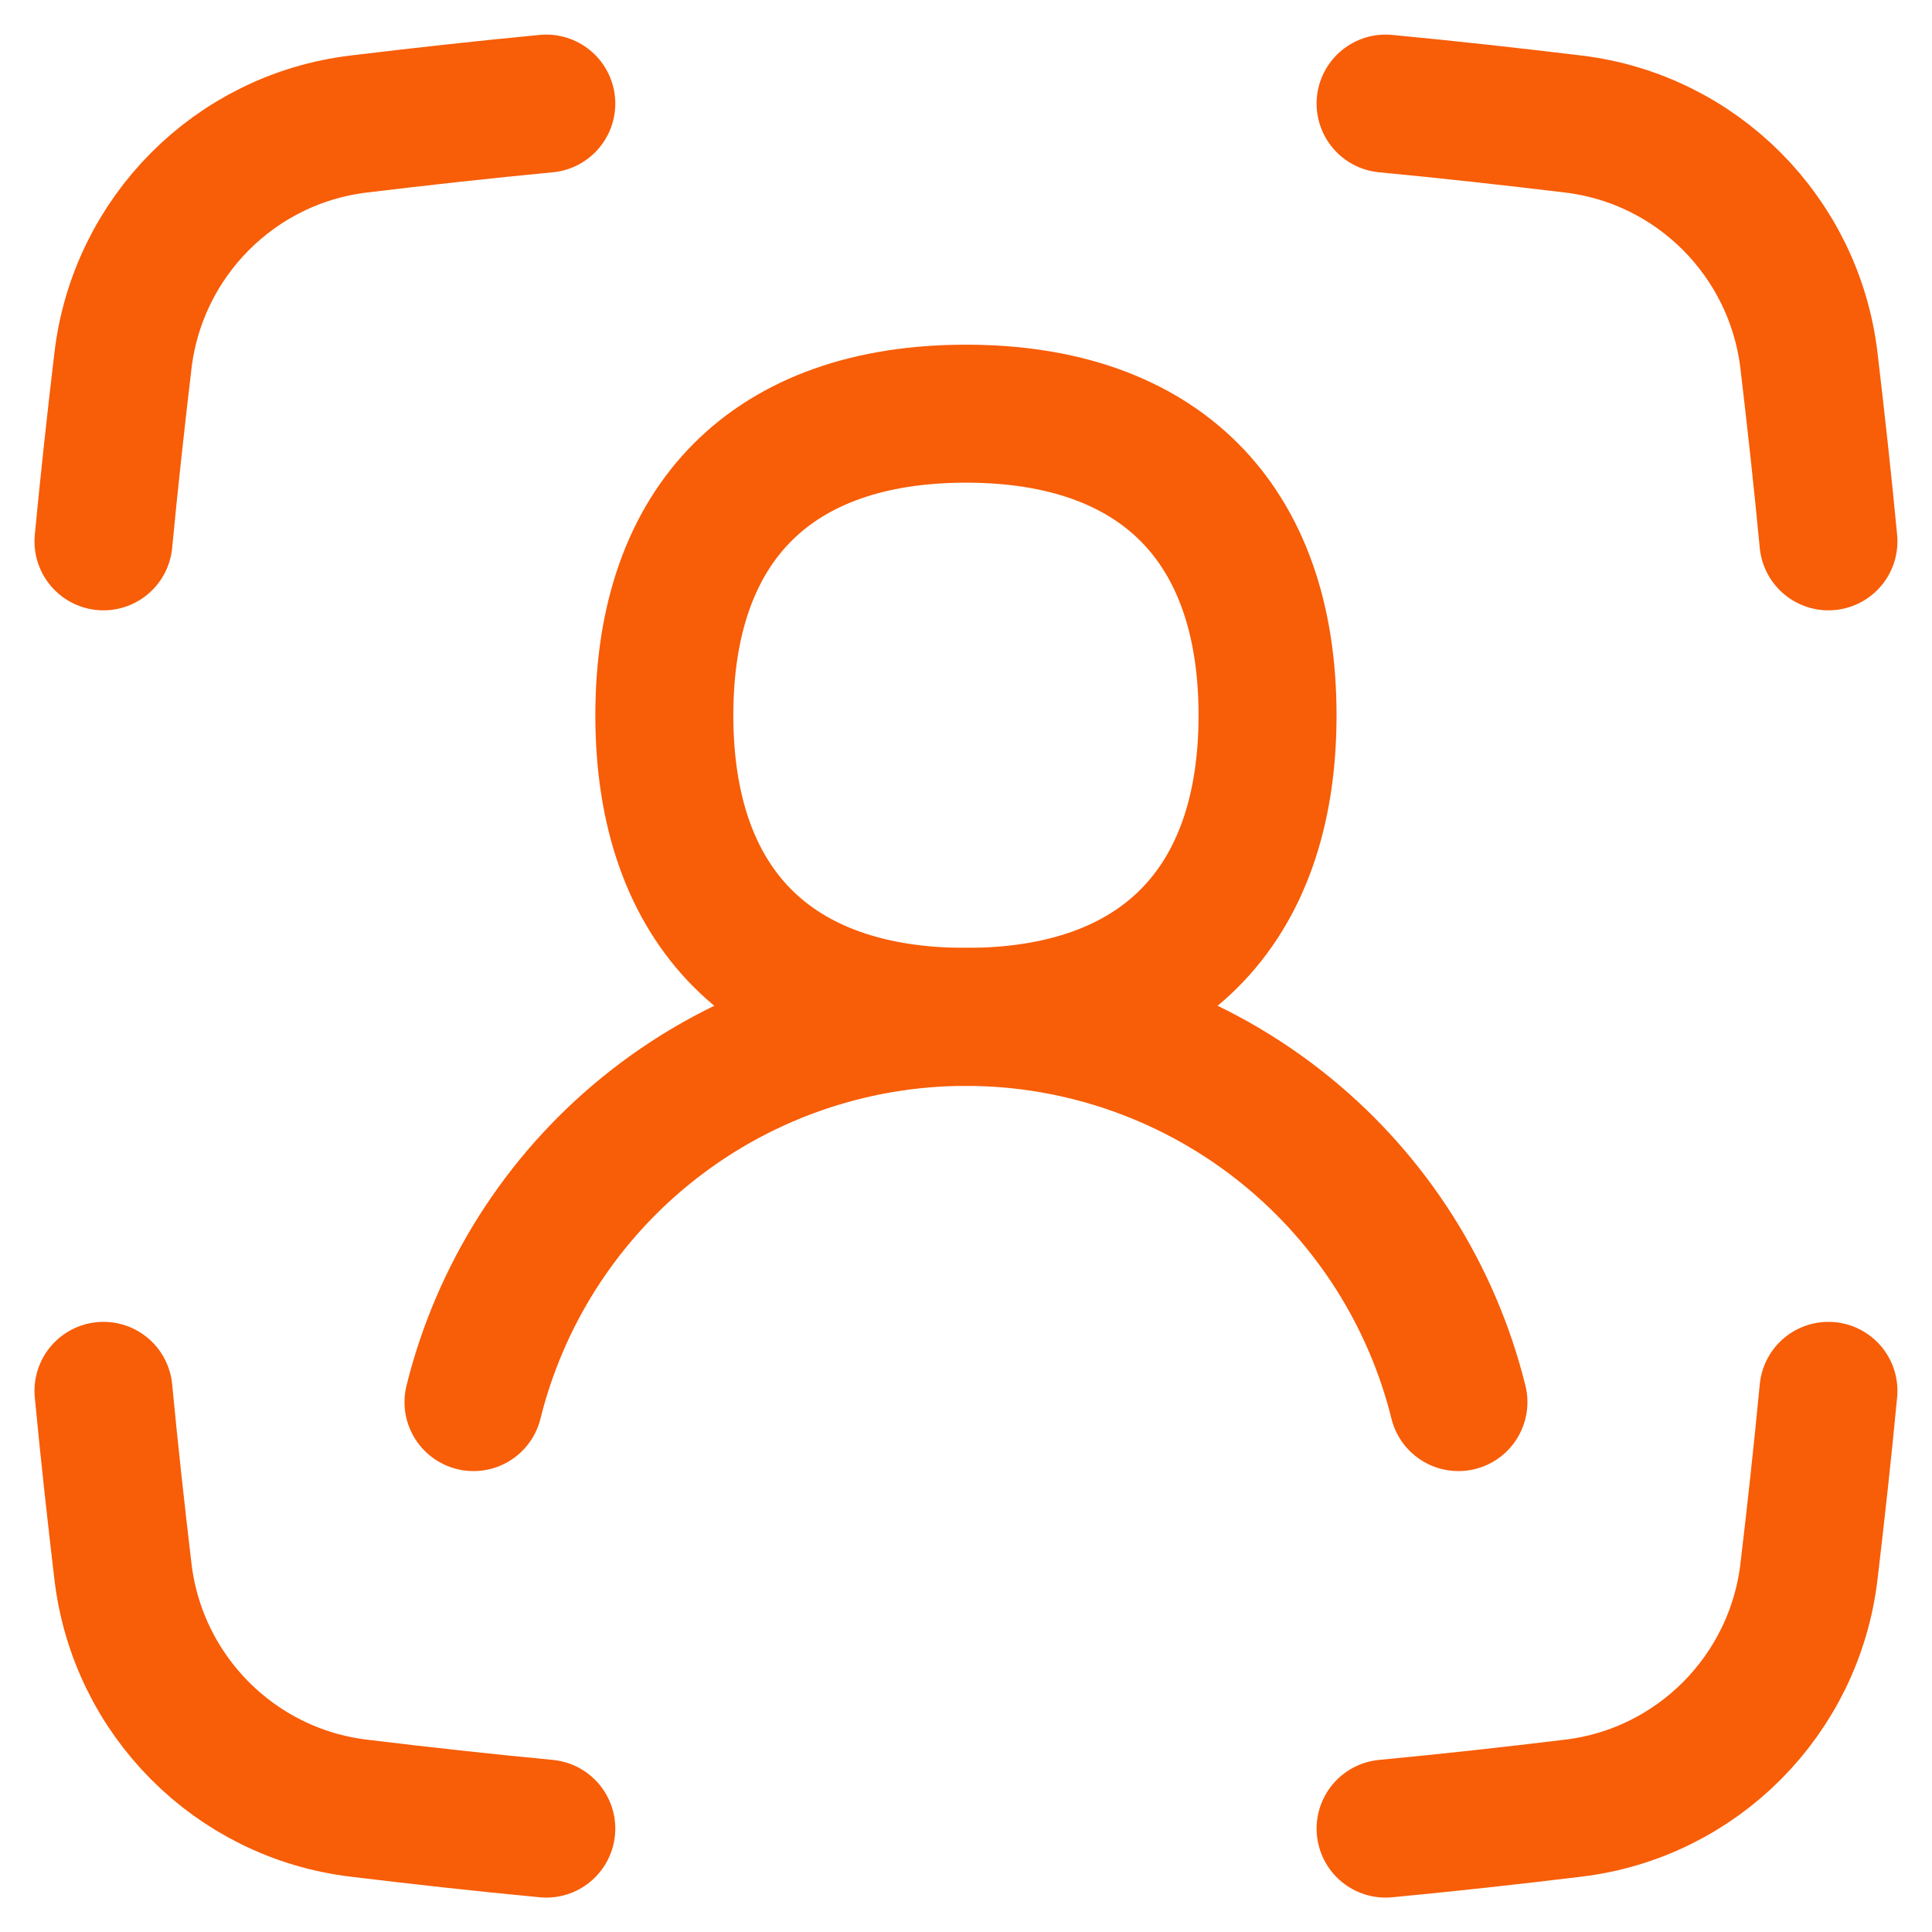 <?xml version="1.0" encoding="UTF-8"?> <svg xmlns="http://www.w3.org/2000/svg" width="50" height="50" viewBox="0 0 50 50" fill="none"><g clip-path="url(#clip0_4358_6490)"><path d="M37.744 36.286C37.062 33.539 35.509 31.079 33.309 29.282C30.964 27.365 28.028 26.317 24.999 26.317C21.97 26.317 19.034 27.365 16.689 29.282C14.489 31.079 12.936 33.539 12.254 36.286" stroke="#F85D07" stroke-width="3.571" stroke-linecap="round" stroke-linejoin="round"></path><path d="M24.999 26.317C29.994 26.317 32.804 23.507 32.804 18.511C32.804 13.516 29.994 10.706 24.999 10.706C20.003 10.706 17.193 13.516 17.193 18.511C17.193 23.507 20.003 26.317 24.999 26.317Z" stroke="#F85D07" stroke-width="3.571" stroke-linecap="round" stroke-linejoin="round"></path><path d="M35.859 47.324C37.504 47.168 39.126 46.988 40.717 46.795C43.918 46.409 46.437 43.874 46.816 40.672C46.997 39.142 47.169 37.58 47.32 35.995" stroke="#F85D07" stroke-width="3.571" stroke-linecap="round" stroke-linejoin="round"></path><path d="M14.138 2.681C12.493 2.838 10.871 3.018 9.281 3.21C6.08 3.596 3.561 6.131 3.182 9.334C3.001 10.863 2.829 12.425 2.678 14.01" stroke="#F85D07" stroke-width="3.571" stroke-linecap="round" stroke-linejoin="round"></path><path d="M35.859 2.681C37.504 2.838 39.126 3.018 40.717 3.21C43.918 3.596 46.437 6.131 46.816 9.334C46.997 10.863 47.169 12.425 47.32 14.01" stroke="#F85D07" stroke-width="3.571" stroke-linecap="round" stroke-linejoin="round"></path><path d="M14.138 47.324C12.493 47.168 10.871 46.988 9.281 46.795C6.08 46.409 3.561 43.874 3.182 40.672C3.001 39.142 2.829 37.58 2.678 35.995" stroke="#F85D07" stroke-width="3.571" stroke-linecap="round" stroke-linejoin="round"></path></g><defs><clipPath id="clip0_4358_6490"><rect width="50" height="50" fill="white"></rect></clipPath></defs></svg> 